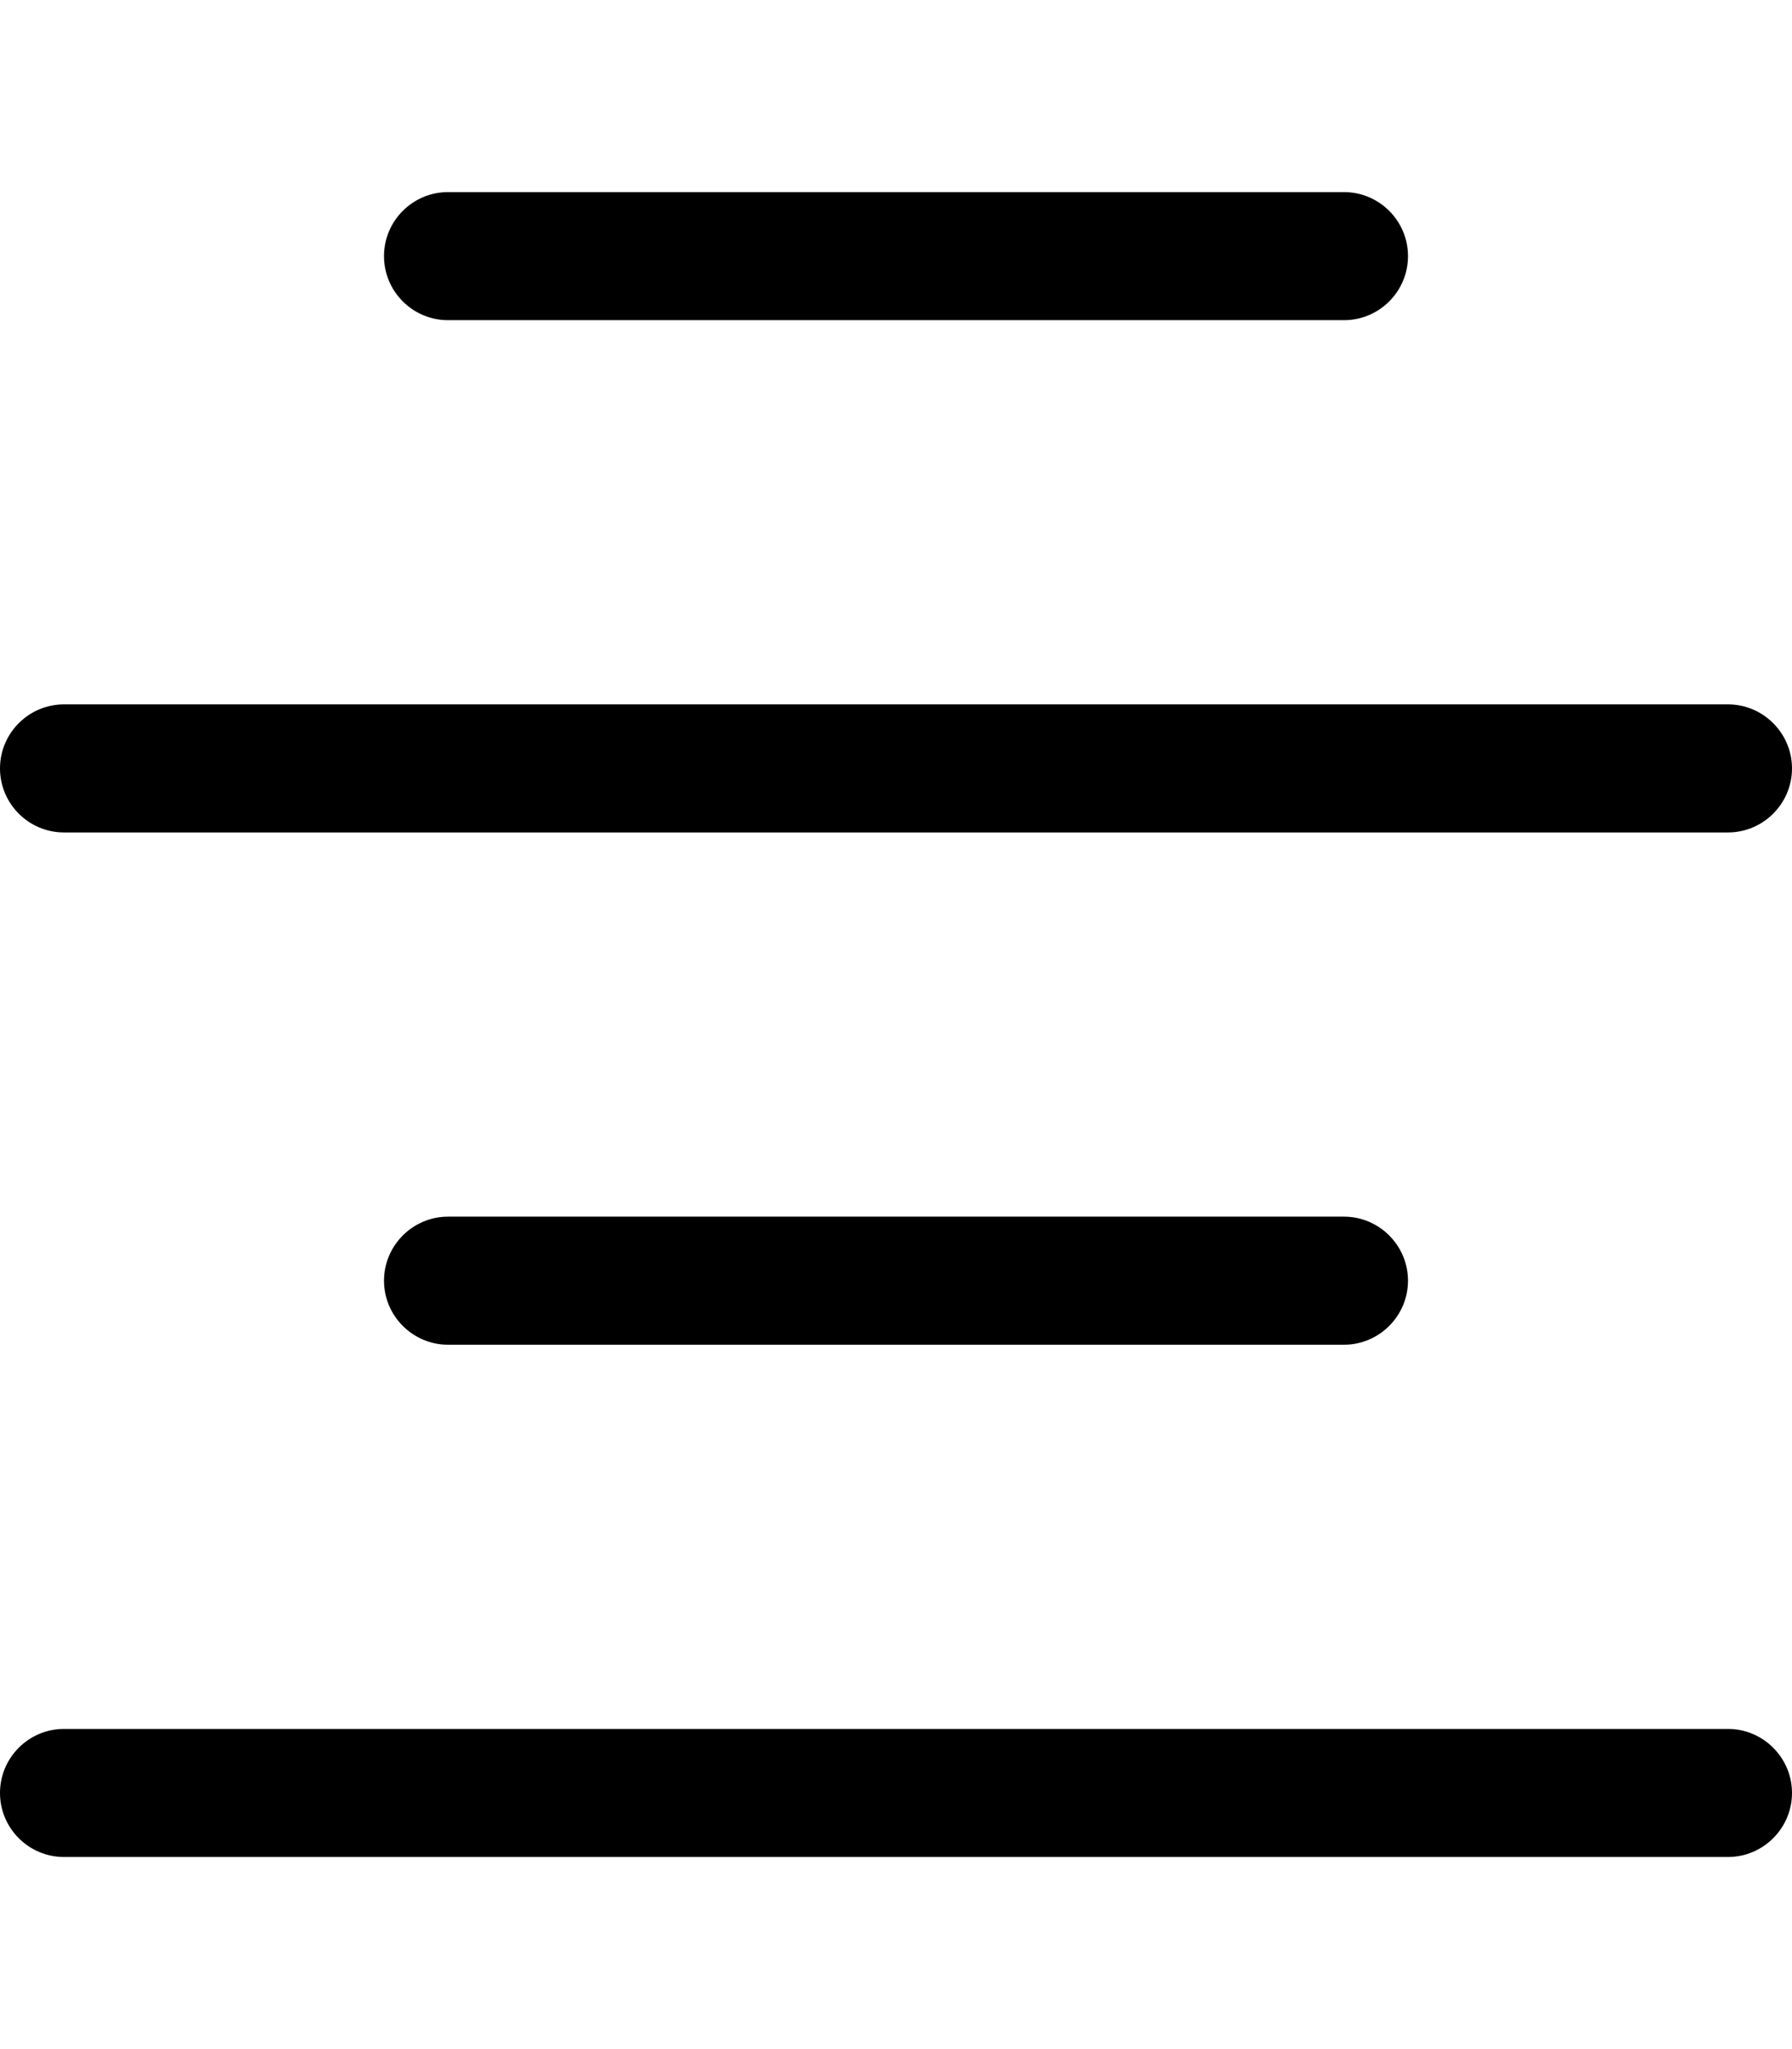 <svg xmlns="http://www.w3.org/2000/svg" viewBox="0 0 448 512"><!--! Font Awesome Pro 6.1.2 by @fontawesome - https://fontawesome.com License - https://fontawesome.com/license (Commercial License) Copyright 2022 Fonticons, Inc. --><path d="M336 48C344.8 48 352 55.16 352 64C352 72.84 344.8 80 336 80H112C103.2 80 96 72.84 96 64C96 55.16 103.2 48 112 48H336zM432 176C440.8 176 448 183.2 448 192C448 200.8 440.8 208 432 208H16C7.164 208 0 200.8 0 192C0 183.2 7.164 176 16 176H432zM96 320C96 311.2 103.2 304 112 304H336C344.8 304 352 311.2 352 320C352 328.8 344.8 336 336 336H112C103.2 336 96 328.8 96 320zM432 432C440.8 432 448 439.2 448 448C448 456.8 440.8 464 432 464H16C7.164 464 0 456.8 0 448C0 439.2 7.164 432 16 432H432z"/></svg>